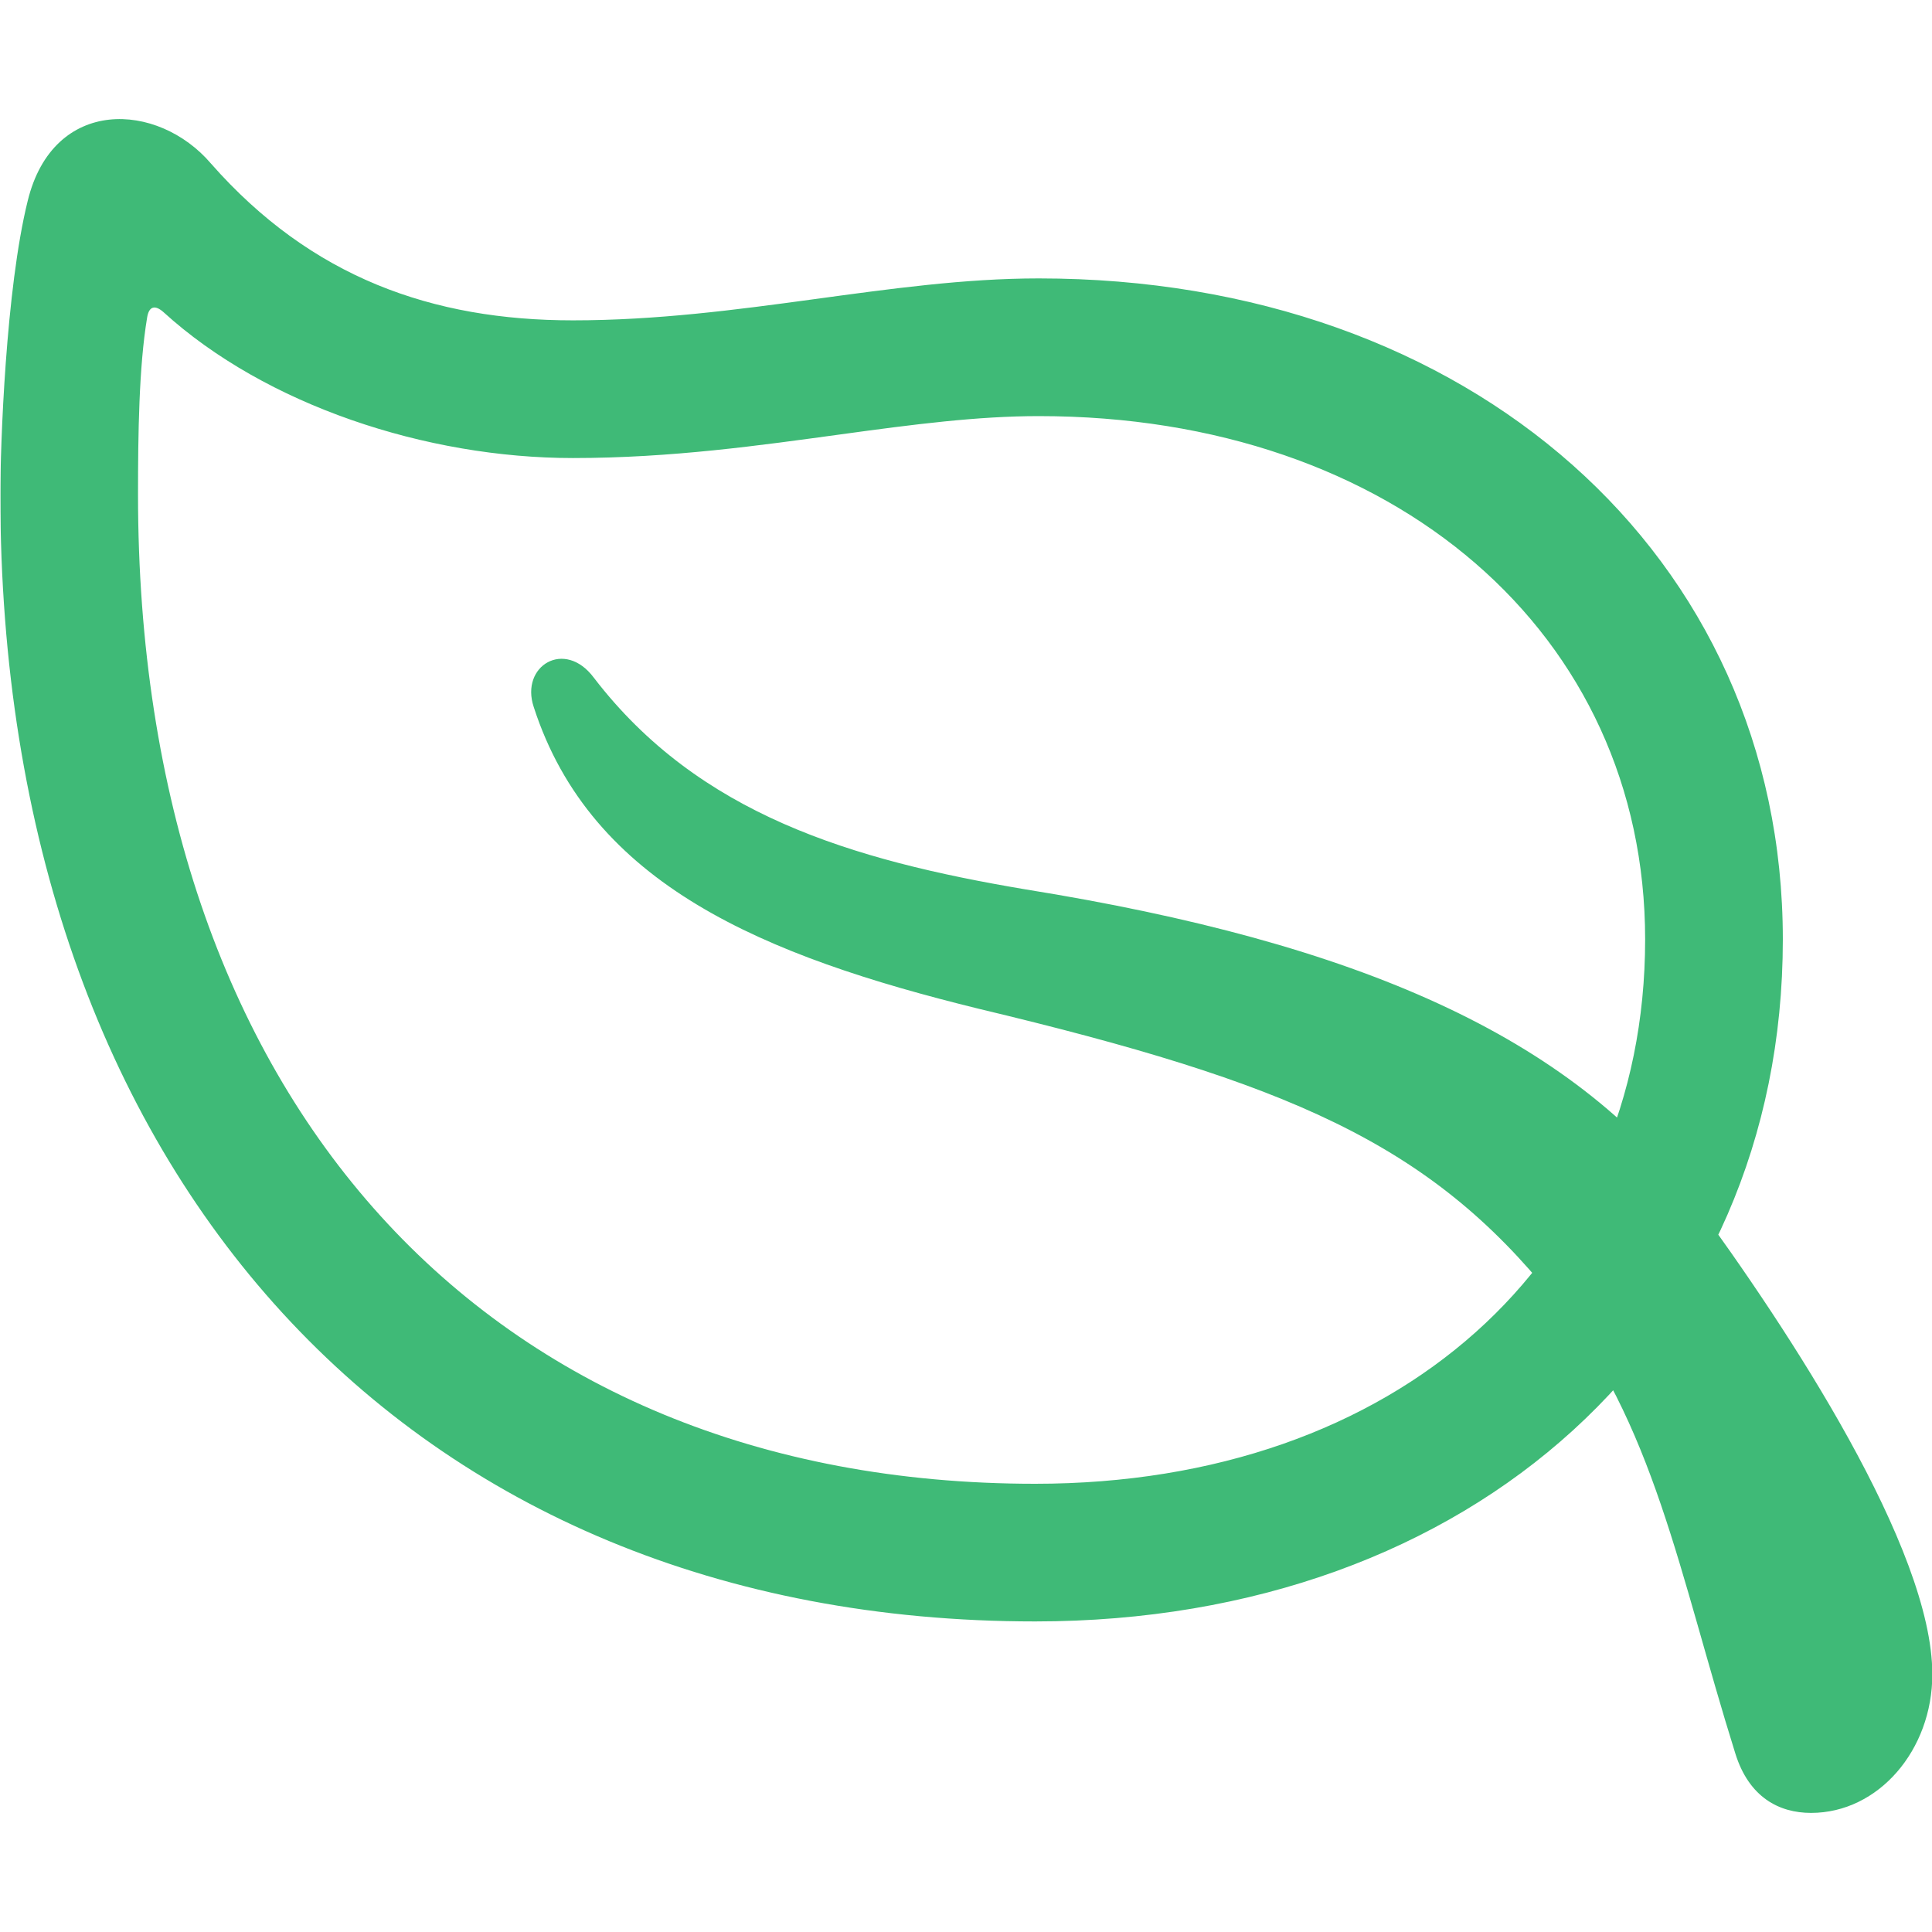 <svg width="48" height="48" viewBox="0 0 48 48" fill="none" xmlns="http://www.w3.org/2000/svg">
<g clip-path="url(#clip0_90_1526)">
<g filter="url(#filter0_d_90_1526)">
<path d="M0.008 12.286C0.008 29.184 10.134 40.284 25.719 40.284C36.592 40.284 44.294 33.262 44.294 23.34C44.294 13.804 36.524 6.917 25.809 6.917C22.117 6.917 18.379 7.959 14.234 7.959C10.745 7.959 7.733 6.895 5.241 4.063C3.927 2.523 1.322 2.387 0.688 4.992C0.144 7.189 0.008 11.063 0.008 12.286ZM3.429 12.286C3.429 10.791 3.451 9.115 3.655 7.891C3.701 7.597 3.859 7.574 4.063 7.756C6.6 10.066 10.587 11.38 14.234 11.38C16.68 11.38 18.9 11.063 20.894 10.791C22.706 10.542 24.291 10.338 25.809 10.338C34.644 10.338 40.873 15.752 40.873 23.34C40.873 31.337 34.689 36.864 25.719 36.864C12.059 36.864 3.429 27.304 3.429 12.286ZM13.26 17.564C14.687 21.981 18.968 23.748 24.314 25.062C31.993 26.897 35.504 28.392 38.585 32.243C41.099 35.346 41.711 39.084 43.115 43.569C43.455 44.656 44.203 45.041 44.995 45.041C46.672 45.041 48.008 43.478 48.008 41.598C48.008 38.472 44.452 33.058 42.073 29.819C39.016 25.764 33.783 23.431 25.469 22.095C21.166 21.369 17.36 20.237 14.755 16.839C14.03 15.865 12.92 16.545 13.26 17.564Z" fill="#3FBA77"/>
</g>
</g>
<defs>
<filter id="filter0_d_90_1526" x="-4.992" y="-2.041" width="58" height="52.083" filterUnits="userSpaceOnUse" color-interpolation-filters="sRGB">
<feFlood flood-opacity="0" result="BackgroundImageFix"/>
<feColorMatrix in="SourceAlpha" type="matrix" values="0 0 0 0 0 0 0 0 0 0 0 0 0 0 0 0 0 0 127 0" result="hardAlpha"/>
<feOffset/>
<feGaussianBlur stdDeviation="2.5"/>
<feComposite in2="hardAlpha" operator="out"/>
<feColorMatrix type="matrix" values="0 0 0 0 0.153 0 0 0 0 0.533 0 0 0 0 0.882 0 0 0 0.4 0"/>
<feBlend mode="normal" in2="BackgroundImageFix" result="effect1_dropShadow_90_1526"/>
<feBlend mode="normal" in="SourceGraphic" in2="effect1_dropShadow_90_1526" result="shape"/>
</filter>
<clipPath id="clip0_90_1526">
<rect width="48" height="48" fill="white" transform="translate(0.008)"/>
</clipPath>
</defs>
</svg>

